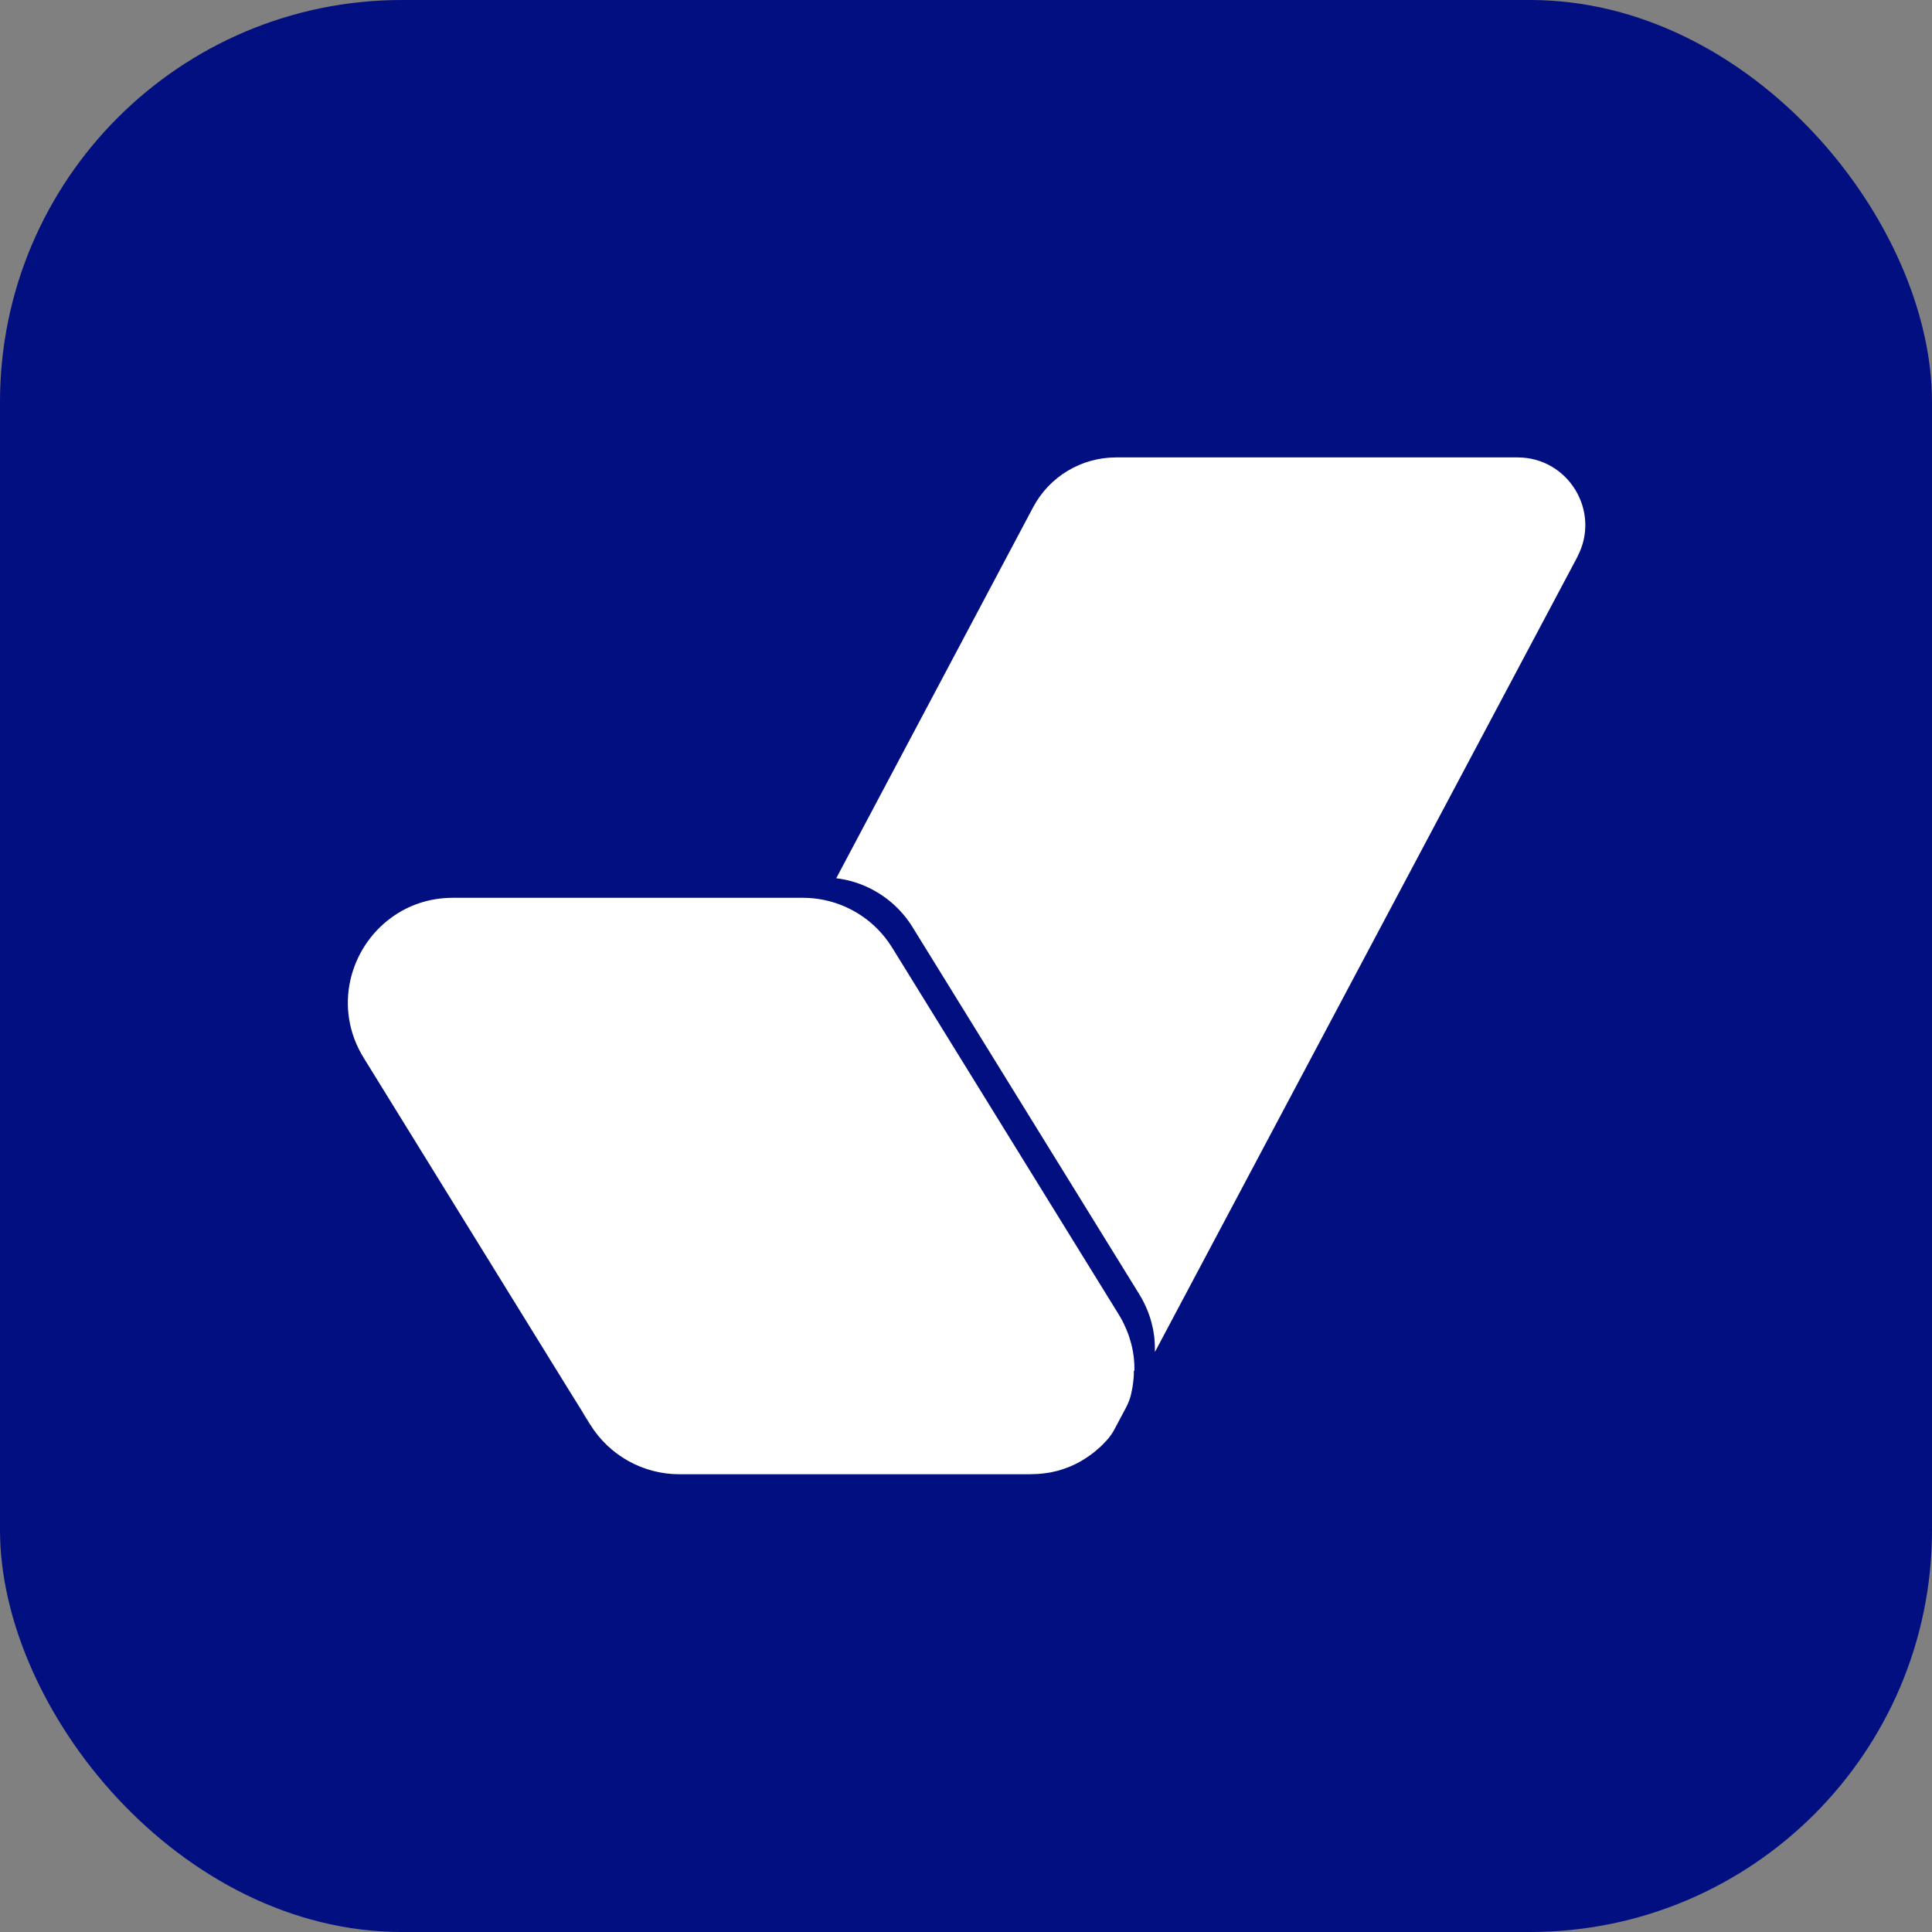 <?xml version="1.0" encoding="UTF-8"?>
<svg id="Layer_2" data-name="Layer 2" xmlns="http://www.w3.org/2000/svg" viewBox="0 0 390.36 390.36">
  <rect x="0" y="0" width="390.36" height="390.36" fill="#808080" stroke="none"/>
  <defs>
    <style>
      .cls-1 {
        fill: #020f81;
      }

      .cls-2, .cls-3 {
        fill: #fff;
      }

      .cls-3 {
        stroke: #231f20;
        stroke-miterlimit: 10;
        stroke-width: 0px;
      }
    </style>
  </defs>
  <g id="Layer_1-2" data-name="Layer 1">
    <g>
      <rect class="cls-1" width="390.36" height="390.36" rx="81.2" ry="81.2"/>
      <g>
        <path class="cls-3" d="m119.13,287.88l-1.42-2.3s-.04-.06-.05-.1l1.48,2.4Z"/>
        <path class="cls-2" d="m318.72,112.5l-85.37,160.67v-.1c0-.09,0-.17,0-.26,0-.79-.02-1.59-.1-2.39-.01-.17-.04-.34-.06-.51-.04-.34-.1-.69-.16-1.03-.03-.16-.07-.34-.1-.51,0-.04-.01-.08-.03-.13-.07-.33-.15-.66-.23-.98-.09-.35-.19-.7-.31-1.05-.07-.23-.15-.46-.23-.69-.04-.12-.09-.23-.13-.35-.09-.23-.19-.46-.28-.69-.15-.35-.3-.69-.47-1.04-.1-.22-.22-.45-.34-.68-.24-.45-.5-.9-.77-1.34l-45.76-74.09c-.06-.1-.12-.19-.18-.29-3.08-4.8-7.91-8.11-13.36-9.28-.62-.13-1.24-.24-1.88-.31l39.78-74.96c3.29-6.2,9.73-10.07,16.75-10.07h81.13c10.31,0,16.91,10.98,12.08,20.08Z"/>
        <path class="cls-2" d="m229.09,277c0,.09,0,.17,0,.26,0,.09,0,.17,0,.26,0,.05,0,.1,0,.15,0,.25-.03.51-.04.75-.02.22-.04.44-.07.66-.01.12-.03.24-.04.35,0,.04,0,.1-.02.15-.02.18-.04.37-.08.55,0,.03,0,.07-.01.1-.04.22-.08.44-.13.66-.04.21-.08.42-.13.63,0,.04-.01.07-.02.12-.05.19-.1.38-.15.57-.03.1-.06.21-.09.31-.01.05-.04.1-.06.16-.05.17-.11.34-.18.5-.16.4-.34.8-.54,1.18l-2.32,4.37s0,0,0,0c-.19.36-.4.72-.63,1.05-.14.22-.3.42-.45.63-.04.04-.08.1-.13.15-.02.02-.04.04-.06.07-.02.03-.04.05-.07.08-.08.1-.17.19-.25.29-.06.06-.11.13-.17.19-.01.01-.03.04-.05.05-.12.13-.24.26-.37.39h-.01c-.07.08-.13.15-.2.22-.14.13-.28.28-.42.41t-.01.01c-.14.13-.28.25-.42.37-.29.26-.59.51-.89.76-.13.1-.26.21-.39.31-.06.04-.12.09-.18.13-.11.08-.23.17-.36.25,0,0-.01.01-.02.02l-.42.29s-.07.04-.1.07c-.13.07-.25.16-.37.24-.03.02-.07.04-.11.07-.13.08-.26.16-.39.24-.04.02-.07.04-.11.07-.16.09-.32.19-.48.27-.13.07-.26.15-.39.22-.07.04-.16.08-.24.12-.09.05-.19.1-.28.14-.05.03-.1.04-.15.07-.18.08-.36.17-.54.25-.19.08-.39.16-.59.25-.1.04-.19.07-.28.1-.08.04-.17.07-.25.1-.02,0-.04,0-.06.01-.13.05-.27.1-.4.15-.13.04-.25.09-.38.13-.13.04-.25.08-.38.12-.13.04-.28.07-.41.12-.01,0-.03,0-.04.01-.05.01-.11.03-.16.04-.11.03-.22.05-.34.08-.15.04-.31.07-.47.11-.01,0-.04.01-.07.01-.13.04-.28.06-.42.1h-.04c-.1.02-.2.04-.31.06,0,0,0,0,0,0-.05,0-.1.01-.14.02-.01,0-.04,0-.04,0-.11.02-.22.04-.34.05-.1.02-.2.04-.31.05-.08.01-.16.02-.25.03,0,0-.01,0-.03,0-.14.02-.28.04-.42.05-.16.01-.31.03-.46.04h0c-.12,0-.24.02-.37.03-.01,0-.04,0-.06,0-.1,0-.21,0-.31.01-.41.02-.82.04-1.24.04h-70.71c-7.35,0-14.17-3.81-18.03-10.06l-1.48-2.4v-.02s-3.24-5.21-3.24-5.21l-41.04-66.45c-6.2-10.03-2.87-22.13,5.53-28.28,3.43-2.53,7.69-4.05,12.5-4.05h70.71c1.52,0,3.02.16,4.48.48,5.45,1.18,10.29,4.48,13.36,9.28.06.1.13.19.19.29l45.76,74.09c.27.45.53.89.77,1.35.12.22.23.45.34.68.16.34.31.69.46,1.03.1.23.19.46.28.69.04.11.08.23.13.34.08.24.16.47.23.7.11.34.22.7.31,1.04.09.34.17.66.24.99,0,.04.01.08.02.12.03.18.07.34.1.51.06.34.11.69.16,1.03.02.17.04.34.06.51.08.8.12,1.6.1,2.4Z"/>
      </g>
    </g>
  </g>
</svg>

